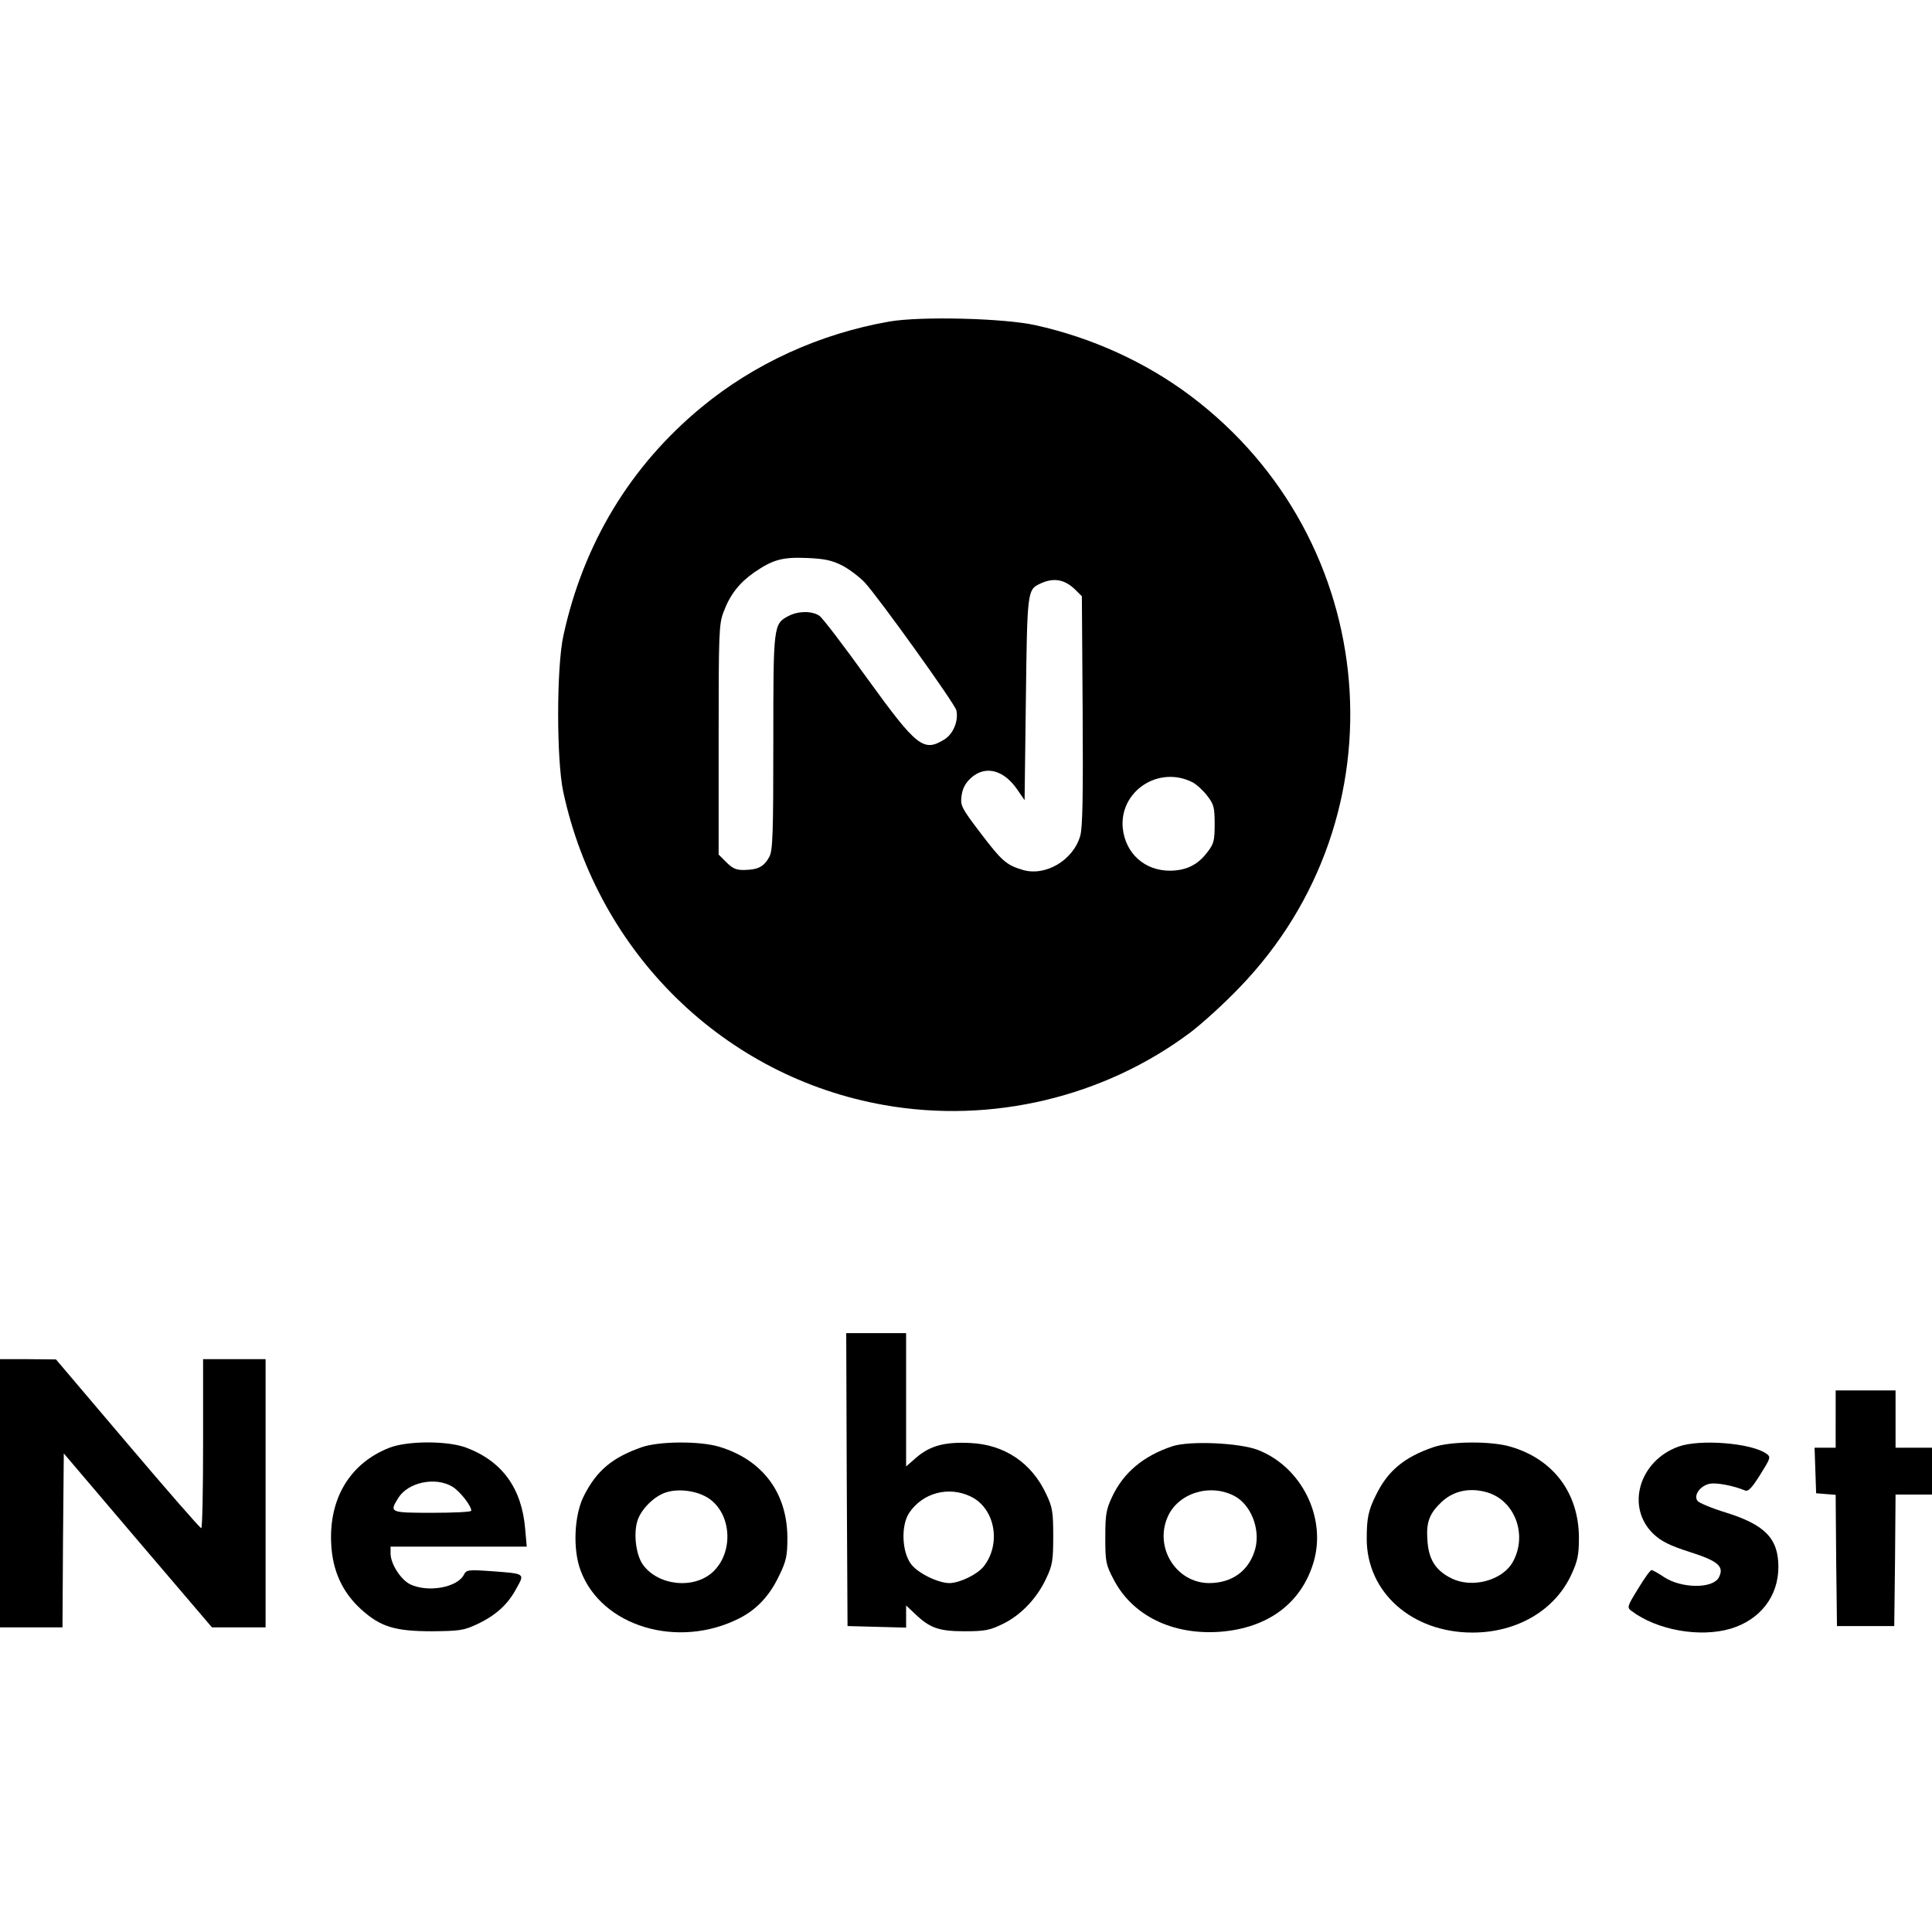 <?xml version="1.0" standalone="no"?>
<!DOCTYPE svg PUBLIC "-//W3C//DTD SVG 20010904//EN"
 "http://www.w3.org/TR/2001/REC-SVG-20010904/DTD/svg10.dtd">
<svg version="1.0" xmlns="http://www.w3.org/2000/svg"
 width="742pt" height="742pt" viewBox="0 0 742 742"
 preserveAspectRatio="xMidYMid meet">
<g transform="translate(0,742) scale(0.1,-0.1)"
fill="#000000" stroke="none">
<path d="M3415 6185 c-268 -47 -519 -162 -722 -330 -272 -225 -452 -522 -529
-875 -27 -121 -27 -477 -1 -600 133 -621 619 -1096 1233 -1204 412 -73 844 30
1176 279 46 35 131 112 189 173 635 657 547 1719 -189 2272 -172 129 -378 223
-595 271 -121 27 -441 35 -562 14z m-180 -937 c28 -15 66 -44 86 -65 53 -57
345 -464 352 -491 9 -40 -12 -91 -46 -112 -80 -49 -105 -30 -296 234 -89 124
-172 233 -184 241 -28 19 -80 19 -117 0 -60 -31 -60 -34 -60 -485 0 -347 -2
-416 -15 -440 -17 -33 -38 -47 -75 -50 -48 -4 -62 0 -91 29 l-29 29 0 441 c0
411 1 444 19 491 25 67 61 112 118 152 72 49 108 59 203 55 68 -3 95 -9 135
-29z m895 -93 l25 -25 3 -438 c2 -322 0 -449 -9 -481 -26 -94 -133 -158 -221
-132 -64 19 -81 35 -164 144 -72 95 -76 103 -71 141 4 29 15 49 37 69 54 48
124 31 176 -44 l29 -42 5 389 c5 409 6 419 52 441 53 26 96 19 138 -22z m451
-740 c15 -8 41 -32 56 -52 25 -32 28 -45 28 -108 0 -63 -3 -76 -28 -108 -37
-49 -81 -70 -142 -71 -98 -1 -173 66 -183 164 -13 142 139 242 269 175z"/>
<path d="M3252 1738 l3 -563 113 -3 112 -3 0 43 0 42 33 -31 c58 -56 93 -68
192 -68 78 0 97 4 146 28 69 33 132 99 167 175 24 50 27 69 27 162 0 93 -3
112 -27 162 -56 120 -160 190 -291 196 -97 5 -154 -10 -207 -55 l-40 -35 0
256 0 256 -115 0 -115 0 2 -562z m475 -65 c94 -44 120 -181 51 -269 -25 -31
-91 -63 -131 -64 -44 0 -122 38 -148 73 -36 48 -39 149 -7 197 52 77 151 103
235 63z"/>
<path d="M0 1685 l0 -515 120 0 120 0 2 334 3 334 284 -334 285 -334 103 0
103 0 0 515 0 515 -120 0 -120 0 0 -325 c0 -179 -3 -325 -7 -324 -5 0 -132
146 -283 324 l-275 324 -107 1 -108 0 0 -515z"/>
<path d="M7050 1970 l0 -110 -40 0 -41 0 3 -87 3 -88 37 -3 38 -3 2 -252 3
-252 110 0 110 0 3 253 2 252 70 0 70 0 0 90 0 90 -70 0 -70 0 0 110 0 110
-115 0 -115 0 0 -110z"/>
<path d="M1496 1860 c-151 -59 -233 -194 -224 -369 5 -103 42 -185 114 -251
75 -68 130 -85 274 -85 102 1 121 3 170 26 73 34 120 76 153 138 33 59 36 57
-99 67 -87 6 -93 5 -103 -15 -26 -48 -137 -68 -205 -36 -37 18 -76 79 -76 119
l0 26 261 0 262 0 -6 68 c-13 156 -88 260 -226 312 -71 27 -225 27 -295 0z
m242 -150 c29 -18 72 -73 72 -92 0 -5 -67 -8 -150 -8 -163 0 -165 1 -131 56
37 61 143 84 209 44z"/>
<path d="M2465 1862 c-112 -39 -173 -89 -222 -186 -38 -73 -44 -207 -13 -288
80 -215 374 -303 610 -183 67 34 117 88 153 165 27 55 31 76 31 145 -1 173
-96 299 -263 349 -75 22 -230 21 -296 -2z m256 -196 c89 -59 98 -207 17 -283
-73 -68 -211 -53 -269 28 -27 38 -37 121 -20 171 15 44 66 94 111 107 50 15
118 5 161 -23z"/>
<path d="M4504 1866 c-112 -37 -189 -101 -233 -195 -23 -49 -26 -69 -26 -156
0 -93 2 -104 32 -161 72 -139 226 -214 408 -201 186 14 315 111 361 271 48
170 -48 362 -214 427 -71 28 -262 36 -328 15z m236 -191 c64 -33 101 -127 81
-203 -23 -84 -88 -132 -178 -132 -125 1 -210 135 -159 253 39 92 162 131 256
82z"/>
<path d="M5505 1862 c-111 -38 -174 -90 -219 -181 -31 -61 -37 -92 -37 -171 0
-206 174 -360 406 -360 172 0 318 86 381 225 23 50 28 74 28 140 -1 171 -98
301 -263 349 -75 22 -230 21 -296 -2z m208 -174 c105 -32 154 -162 98 -265
-39 -73 -158 -105 -238 -64 -60 30 -87 73 -91 147 -5 68 8 102 55 146 46 43
109 56 176 36z"/>
<path d="M6446 1864 c-152 -55 -203 -234 -95 -336 30 -28 62 -44 140 -69 110
-35 132 -56 110 -98 -24 -43 -143 -42 -210 2 -22 15 -44 27 -48 27 -5 0 -28
-32 -52 -72 -42 -68 -43 -72 -25 -85 98 -74 263 -103 381 -68 113 34 183 124
183 237 0 109 -51 162 -202 209 -53 16 -102 37 -108 44 -18 22 11 61 49 67 27
4 92 -9 132 -26 13 -6 27 9 59 60 40 64 42 68 24 81 -57 41 -256 57 -338 27z"/>
</g>
</svg>
